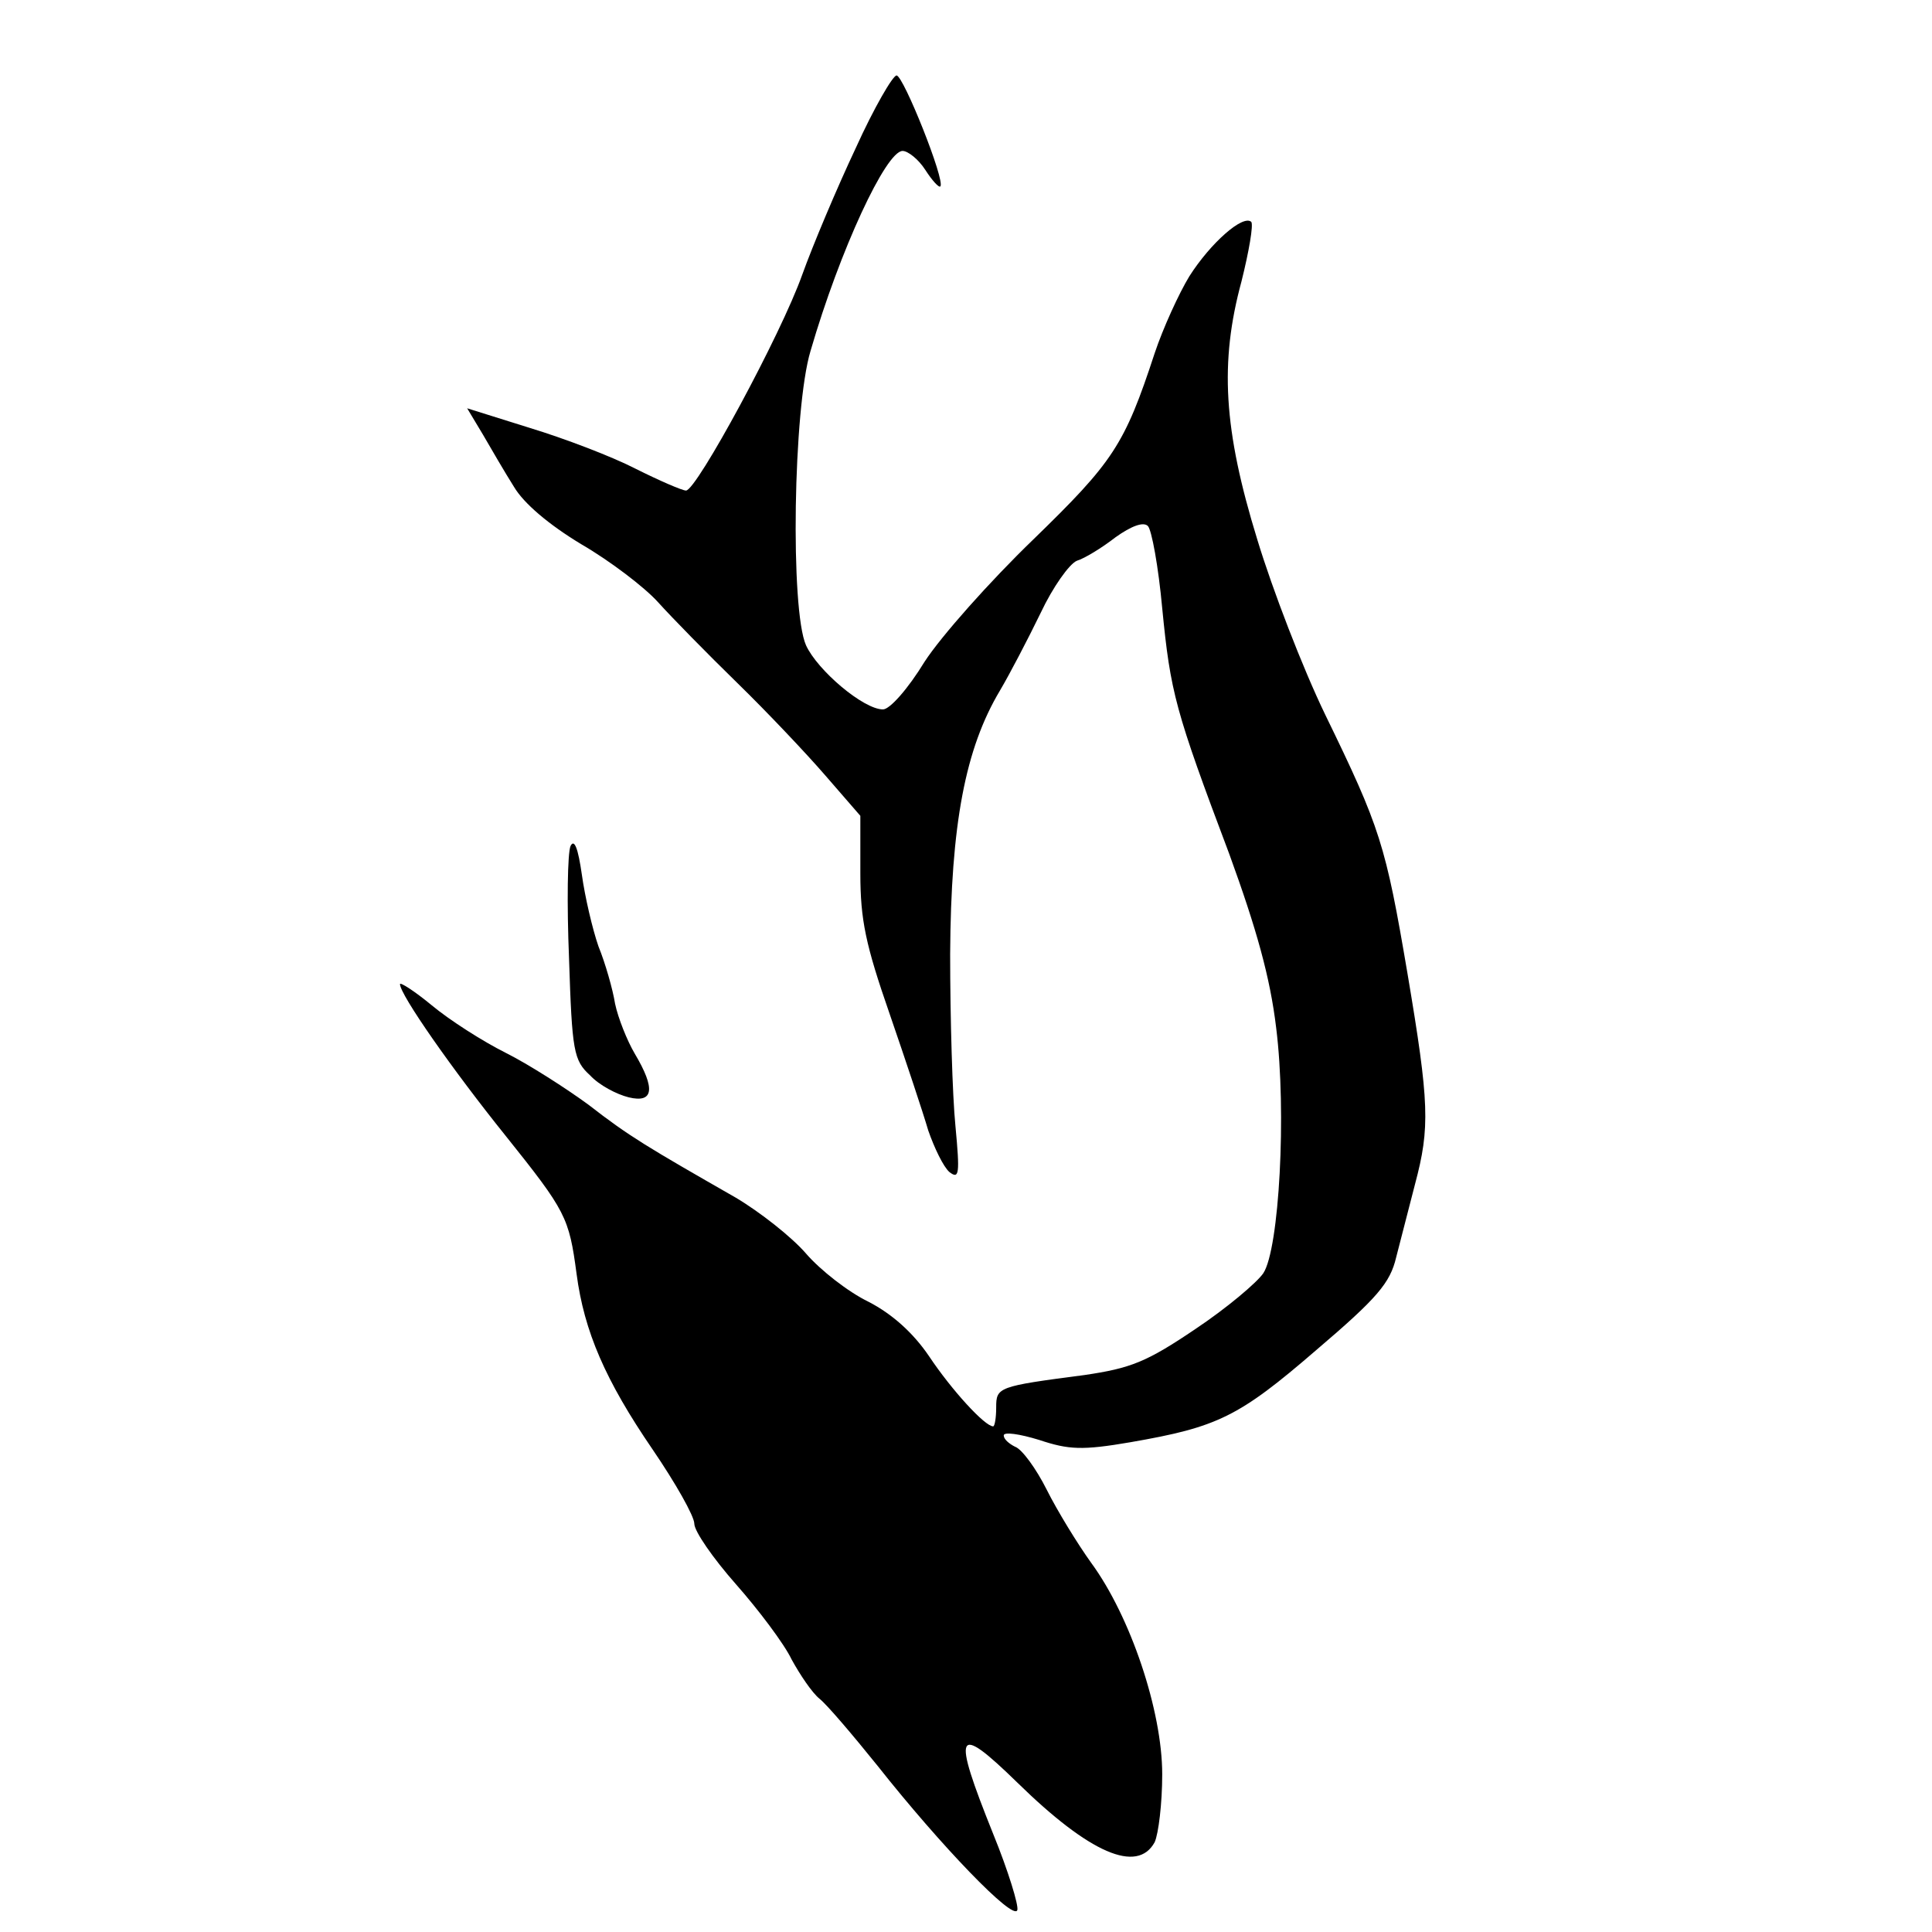 <?xml version="1.0" standalone="no"?>
<!DOCTYPE svg PUBLIC "-//W3C//DTD SVG 20010904//EN"
 "http://www.w3.org/TR/2001/REC-SVG-20010904/DTD/svg10.dtd">
<svg version="1.0" xmlns="http://www.w3.org/2000/svg"
 width="256pt" height="256pt" viewBox="0 0 256 256"
 preserveAspectRatio="xMidYMid meet">
<g transform="translate(0,256) scale(0.1,-0.1)"
fill="#000000" stroke="none">
<path d="M1134 2364 c-25 -53 -57 -129 -71 -168 -28 -79 -140 -286 -154 -286
-5 0 -35 13 -67 29 -31 16 -94 40 -140 54 l-83 26 21 -35 c11 -19 29 -50 41
-69 13 -22 46 -50 89 -76 38 -22 84 -57 102 -77 18 -20 65 -68 105 -107 39
-38 92 -94 117 -123 l46 -53 0 -76 c0 -62 7 -95 39 -187 21 -61 44 -130 51
-154 8 -23 20 -48 28 -55 13 -10 14 -3 8 61 -4 40 -7 143 -7 228 1 172 20 272
66 349 13 22 37 68 54 103 16 34 38 65 48 69 10 3 33 17 51 31 21 15 37 21 43
15 5 -5 14 -54 19 -109 11 -112 17 -135 89 -326 36 -99 54 -163 62 -230 14
-112 4 -293 -17 -325 -8 -12 -48 -46 -90 -74 -65 -44 -86 -52 -147 -61 -115
-15 -117 -16 -117 -43 0 -14 -2 -25 -4 -25 -11 0 -55 48 -85 93 -21 31 -49 56
-80 72 -27 13 -64 42 -83 64 -19 22 -61 55 -93 74 -117 67 -141 81 -195 123
-30 22 -80 54 -110 69 -30 15 -74 43 -98 63 -23 19 -42 31 -42 28 0 -14 70
-114 140 -201 80 -100 84 -108 94 -183 10 -76 38 -141 101 -233 30 -44 55 -88
55 -98 0 -10 25 -46 55 -80 30 -34 64 -79 74 -100 11 -20 27 -44 37 -52 10 -8
44 -48 77 -89 83 -105 180 -206 185 -191 2 6 -12 52 -32 101 -55 137 -50 148
32 68 96 -94 159 -121 182 -79 5 11 10 51 10 90 0 84 -42 209 -94 280 -18 25
-45 69 -59 97 -14 28 -33 54 -42 57 -8 4 -15 10 -15 15 0 5 21 2 47 -6 39 -13
57 -14 121 -3 115 20 143 33 246 122 81 69 98 89 106 123 6 23 17 66 25 97 20
75 19 107 -10 279 -29 171 -36 193 -109 343 -30 62 -70 166 -90 232 -45 146
-50 235 -21 342 10 40 16 75 13 79 -11 10 -54 -28 -82 -72 -14 -23 -35 -69
-46 -102 -40 -122 -55 -144 -161 -247 -57 -55 -122 -128 -144 -162 -22 -36
-46 -63 -55 -63 -26 0 -87 52 -102 85 -21 47 -17 314 6 390 39 134 100 265
122 265 7 0 21 -11 30 -25 9 -14 18 -24 20 -22 7 7 -49 147 -58 147 -5 0 -30
-43 -54 -96z"/>
<path d="M756 1439 c-4 -9 -5 -76 -2 -149 4 -123 6 -135 28 -155 12 -13 35
-25 51 -29 33 -8 36 11 8 58 -10 17 -22 47 -26 66 -3 19 -13 54 -22 76 -8 23
-18 66 -22 95 -5 35 -10 48 -15 38z"/>
</g>
</svg>
